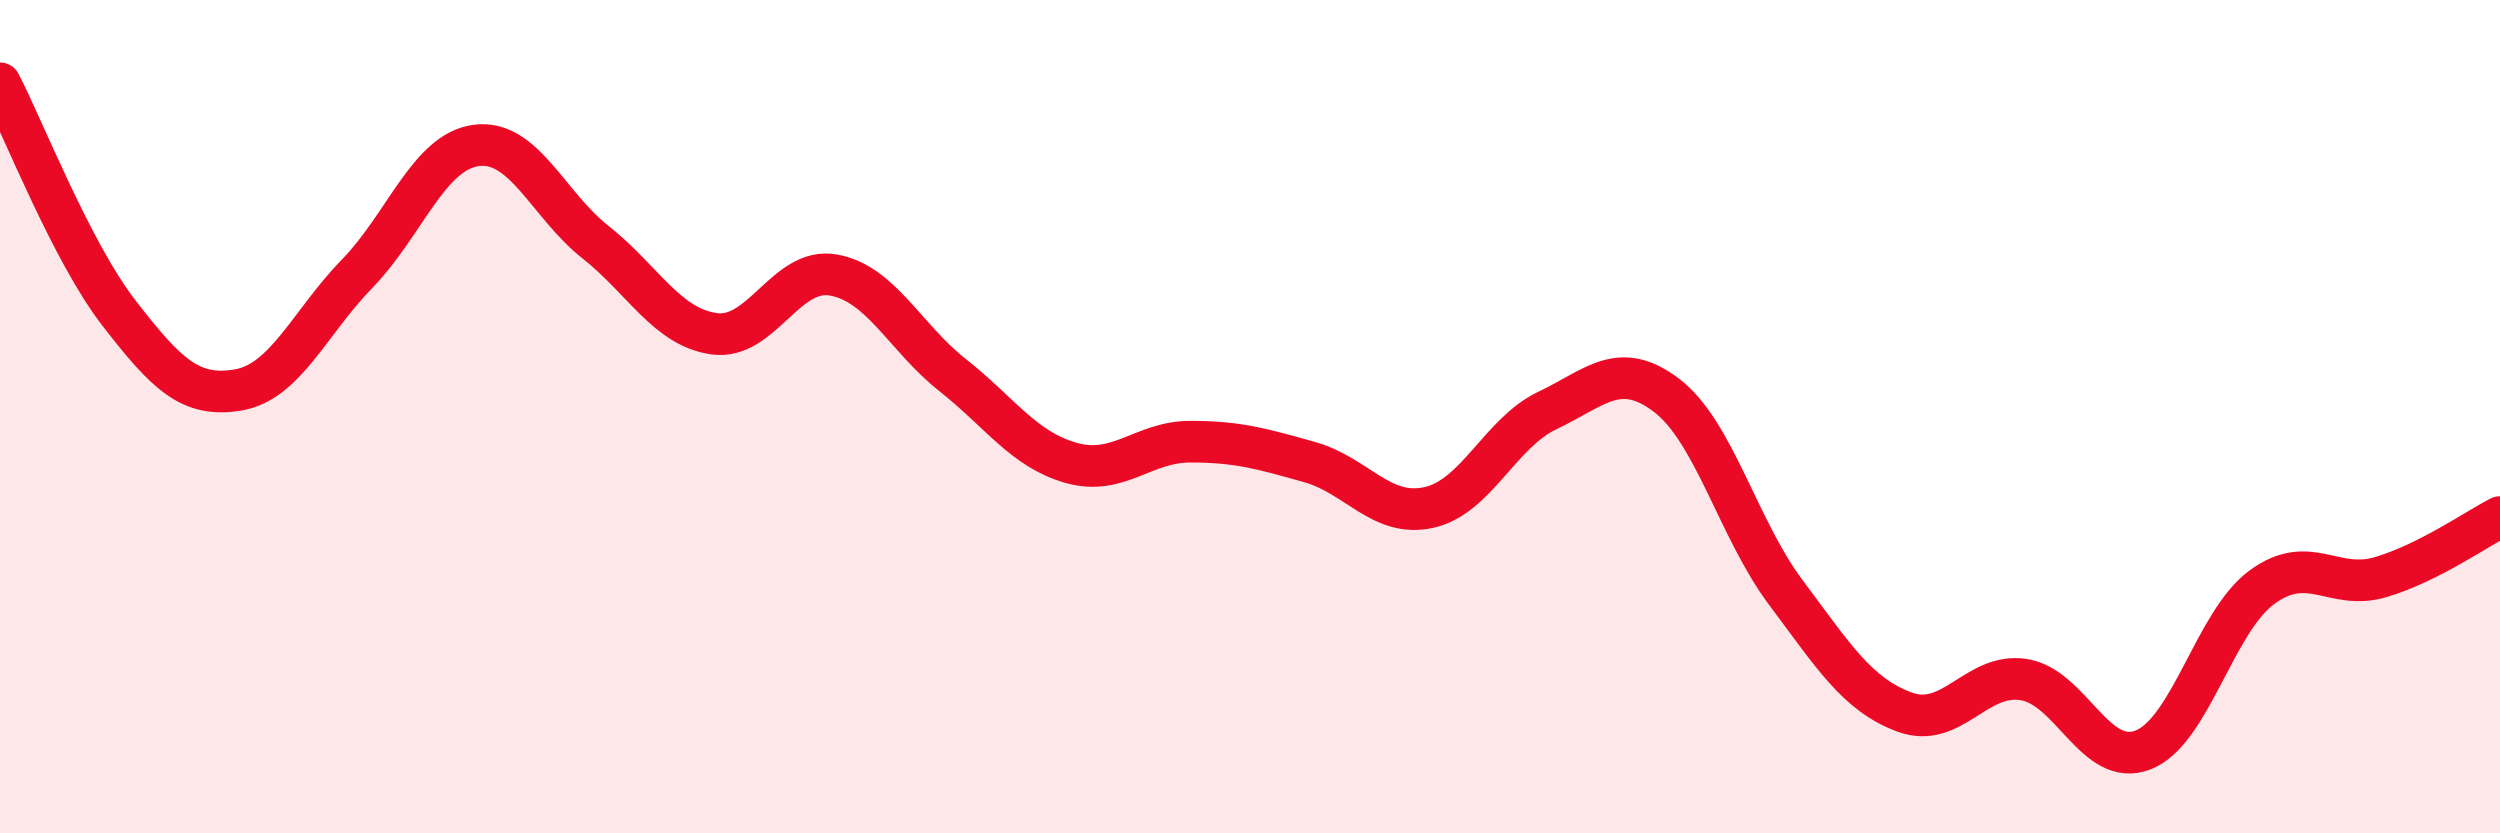 
    <svg width="60" height="20" viewBox="0 0 60 20" xmlns="http://www.w3.org/2000/svg">
      <path
        d="M 0,2 C 0.57,3.1 1.72,6.05 2.86,7.52 C 4,8.99 4.57,9.55 5.71,9.36 C 6.85,9.17 7.43,7.74 8.57,6.57 C 9.71,5.4 10.29,3.64 11.43,3.49 C 12.57,3.34 13.15,4.91 14.29,5.81 C 15.43,6.71 16,7.85 17.14,8.01 C 18.28,8.17 18.86,6.4 20,6.6 C 21.14,6.8 21.72,8.1 22.86,9 C 24,9.9 24.57,10.79 25.71,11.11 C 26.85,11.43 27.43,10.6 28.57,10.6 C 29.71,10.6 30.29,10.77 31.43,11.09 C 32.57,11.41 33.15,12.43 34.29,12.18 C 35.43,11.93 36,10.39 37.14,9.85 C 38.28,9.31 38.86,8.62 40,9.49 C 41.14,10.36 41.72,12.7 42.86,14.22 C 44,15.74 44.57,16.67 45.71,17.09 C 46.85,17.51 47.43,16.13 48.57,16.31 C 49.71,16.49 50.29,18.44 51.43,18 C 52.57,17.56 53.15,14.92 54.29,14.09 C 55.43,13.26 56,14.19 57.14,13.85 C 58.28,13.51 59.43,12.7 60,12.41L60 20L0 20Z"
        fill="#EB0A25"
        opacity="0.1"
        stroke-linecap="round"
        stroke-linejoin="round"
      />
      <path
        d="M 0,2 C 0.57,3.1 1.72,6.05 2.86,7.52 C 4,8.99 4.57,9.55 5.71,9.36 C 6.85,9.17 7.43,7.74 8.57,6.57 C 9.71,5.4 10.29,3.64 11.43,3.49 C 12.57,3.34 13.15,4.91 14.29,5.81 C 15.43,6.71 16,7.85 17.14,8.01 C 18.28,8.17 18.86,6.4 20,6.6 C 21.14,6.8 21.72,8.1 22.86,9 C 24,9.9 24.57,10.79 25.71,11.11 C 26.85,11.43 27.43,10.6 28.57,10.6 C 29.71,10.6 30.29,10.77 31.43,11.09 C 32.57,11.41 33.15,12.43 34.29,12.18 C 35.43,11.93 36,10.39 37.14,9.85 C 38.28,9.31 38.86,8.62 40,9.49 C 41.14,10.36 41.72,12.7 42.86,14.22 C 44,15.74 44.57,16.67 45.71,17.09 C 46.85,17.51 47.43,16.13 48.57,16.31 C 49.71,16.49 50.29,18.44 51.43,18 C 52.57,17.56 53.15,14.92 54.29,14.09 C 55.43,13.26 56,14.19 57.14,13.85 C 58.28,13.51 59.43,12.7 60,12.41"
        stroke="#EB0A25"
        stroke-width="1"
        fill="none"
        stroke-linecap="round"
        stroke-linejoin="round"
      />
    </svg>
  
